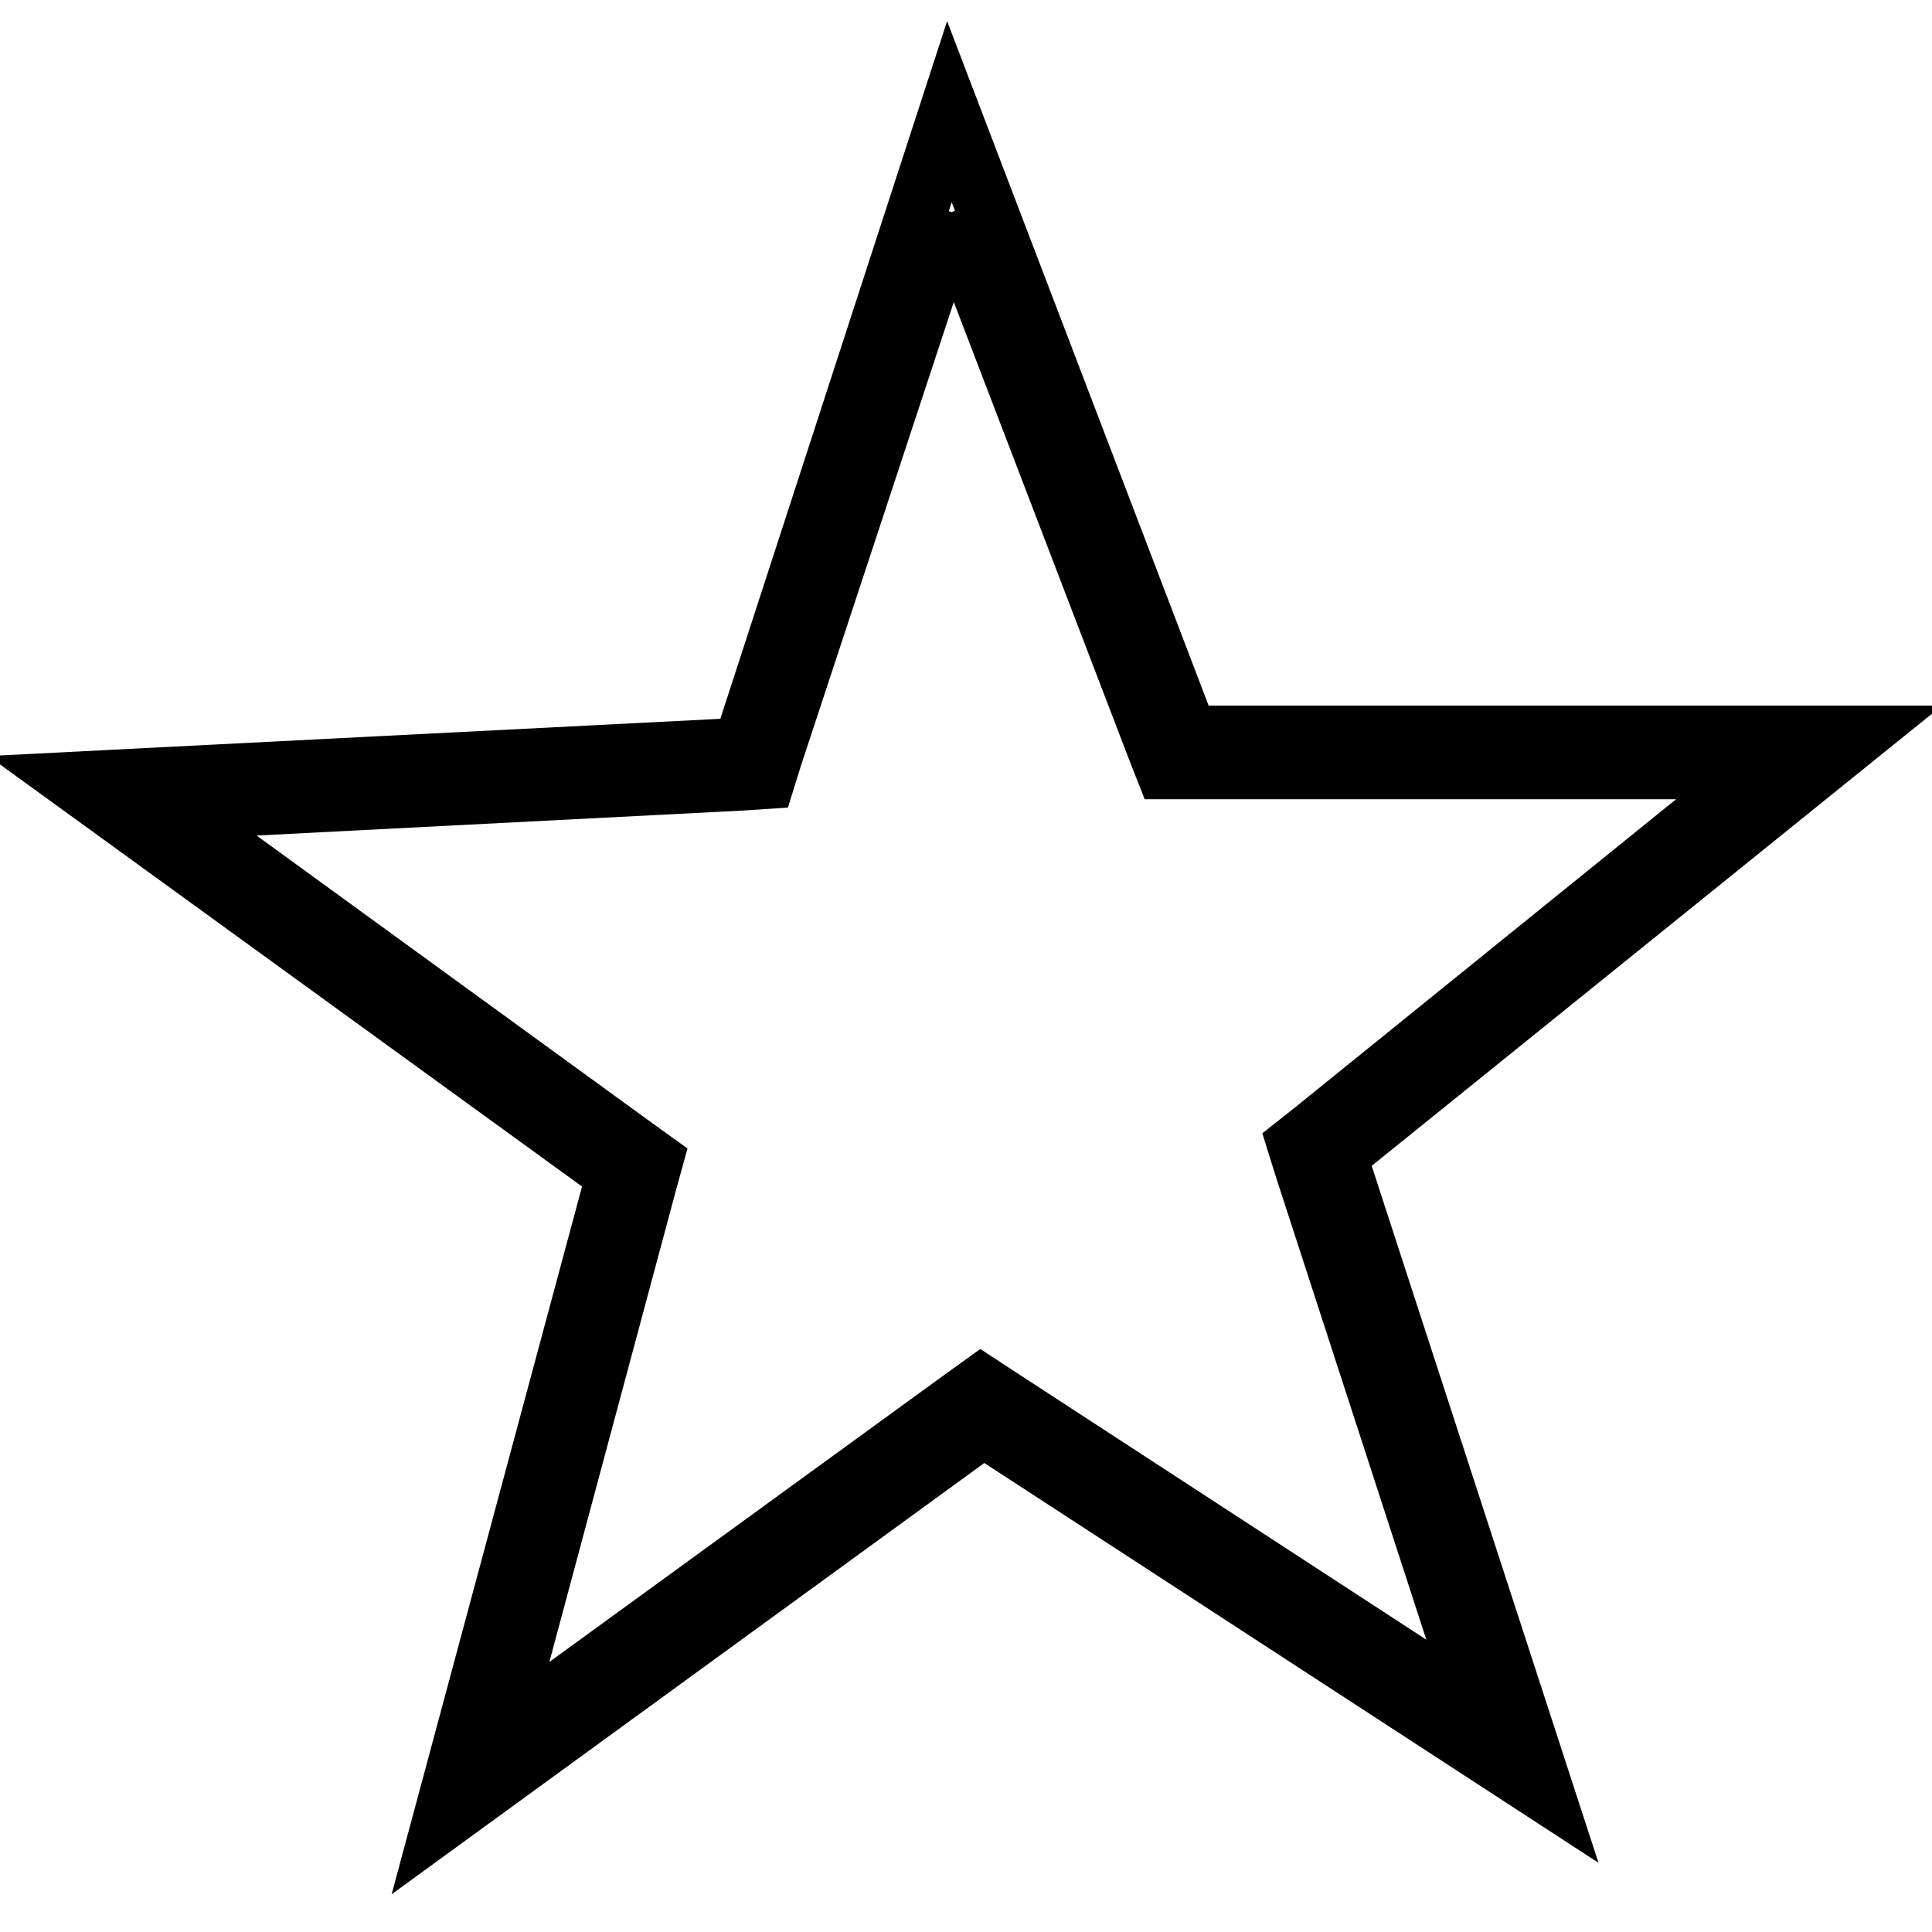 <?xml version="1.0" encoding="utf-8"?>
<!-- Svg Vector Icons : http://www.onlinewebfonts.com/icon -->
<!DOCTYPE svg PUBLIC "-//W3C//DTD SVG 1.1//EN" "http://www.w3.org/Graphics/SVG/1.1/DTD/svg11.dtd">
<svg version="1.1" xmlns="http://www.w3.org/2000/svg" xmlns:xlink="http://www.w3.org/1999/xlink" x="0px" y="0px" viewBox="0 0 256 256" enable-background="new 0 0 256 256" xml:space="preserve">
<g> <path stroke-width="8" fill-opacity="0" stroke="#000000"  d="M126.1,28.1l27.2,71l1.1,2.8h3l76,0l-59.1,47.8l-2.4,1.9l0.9,2.9l23.5,72.3l-63.7-41.5l-2.6-1.7l-2.5,1.8 l-61.5,44.7l19.7-73.4l0.8-2.9l-2.5-1.8l-61.5-44.7l75.9-3.9l3-0.2l0.9-2.9L126.1,28.1 M125.8,14.8L98.4,99.1L10,103.6l71.7,52 l-23,85.5l71.6-52.1l74.2,48.3l-27.4-84.2L246,97.5l-88.6,0L125.8,14.8L125.8,14.8z"/></g>
</svg>